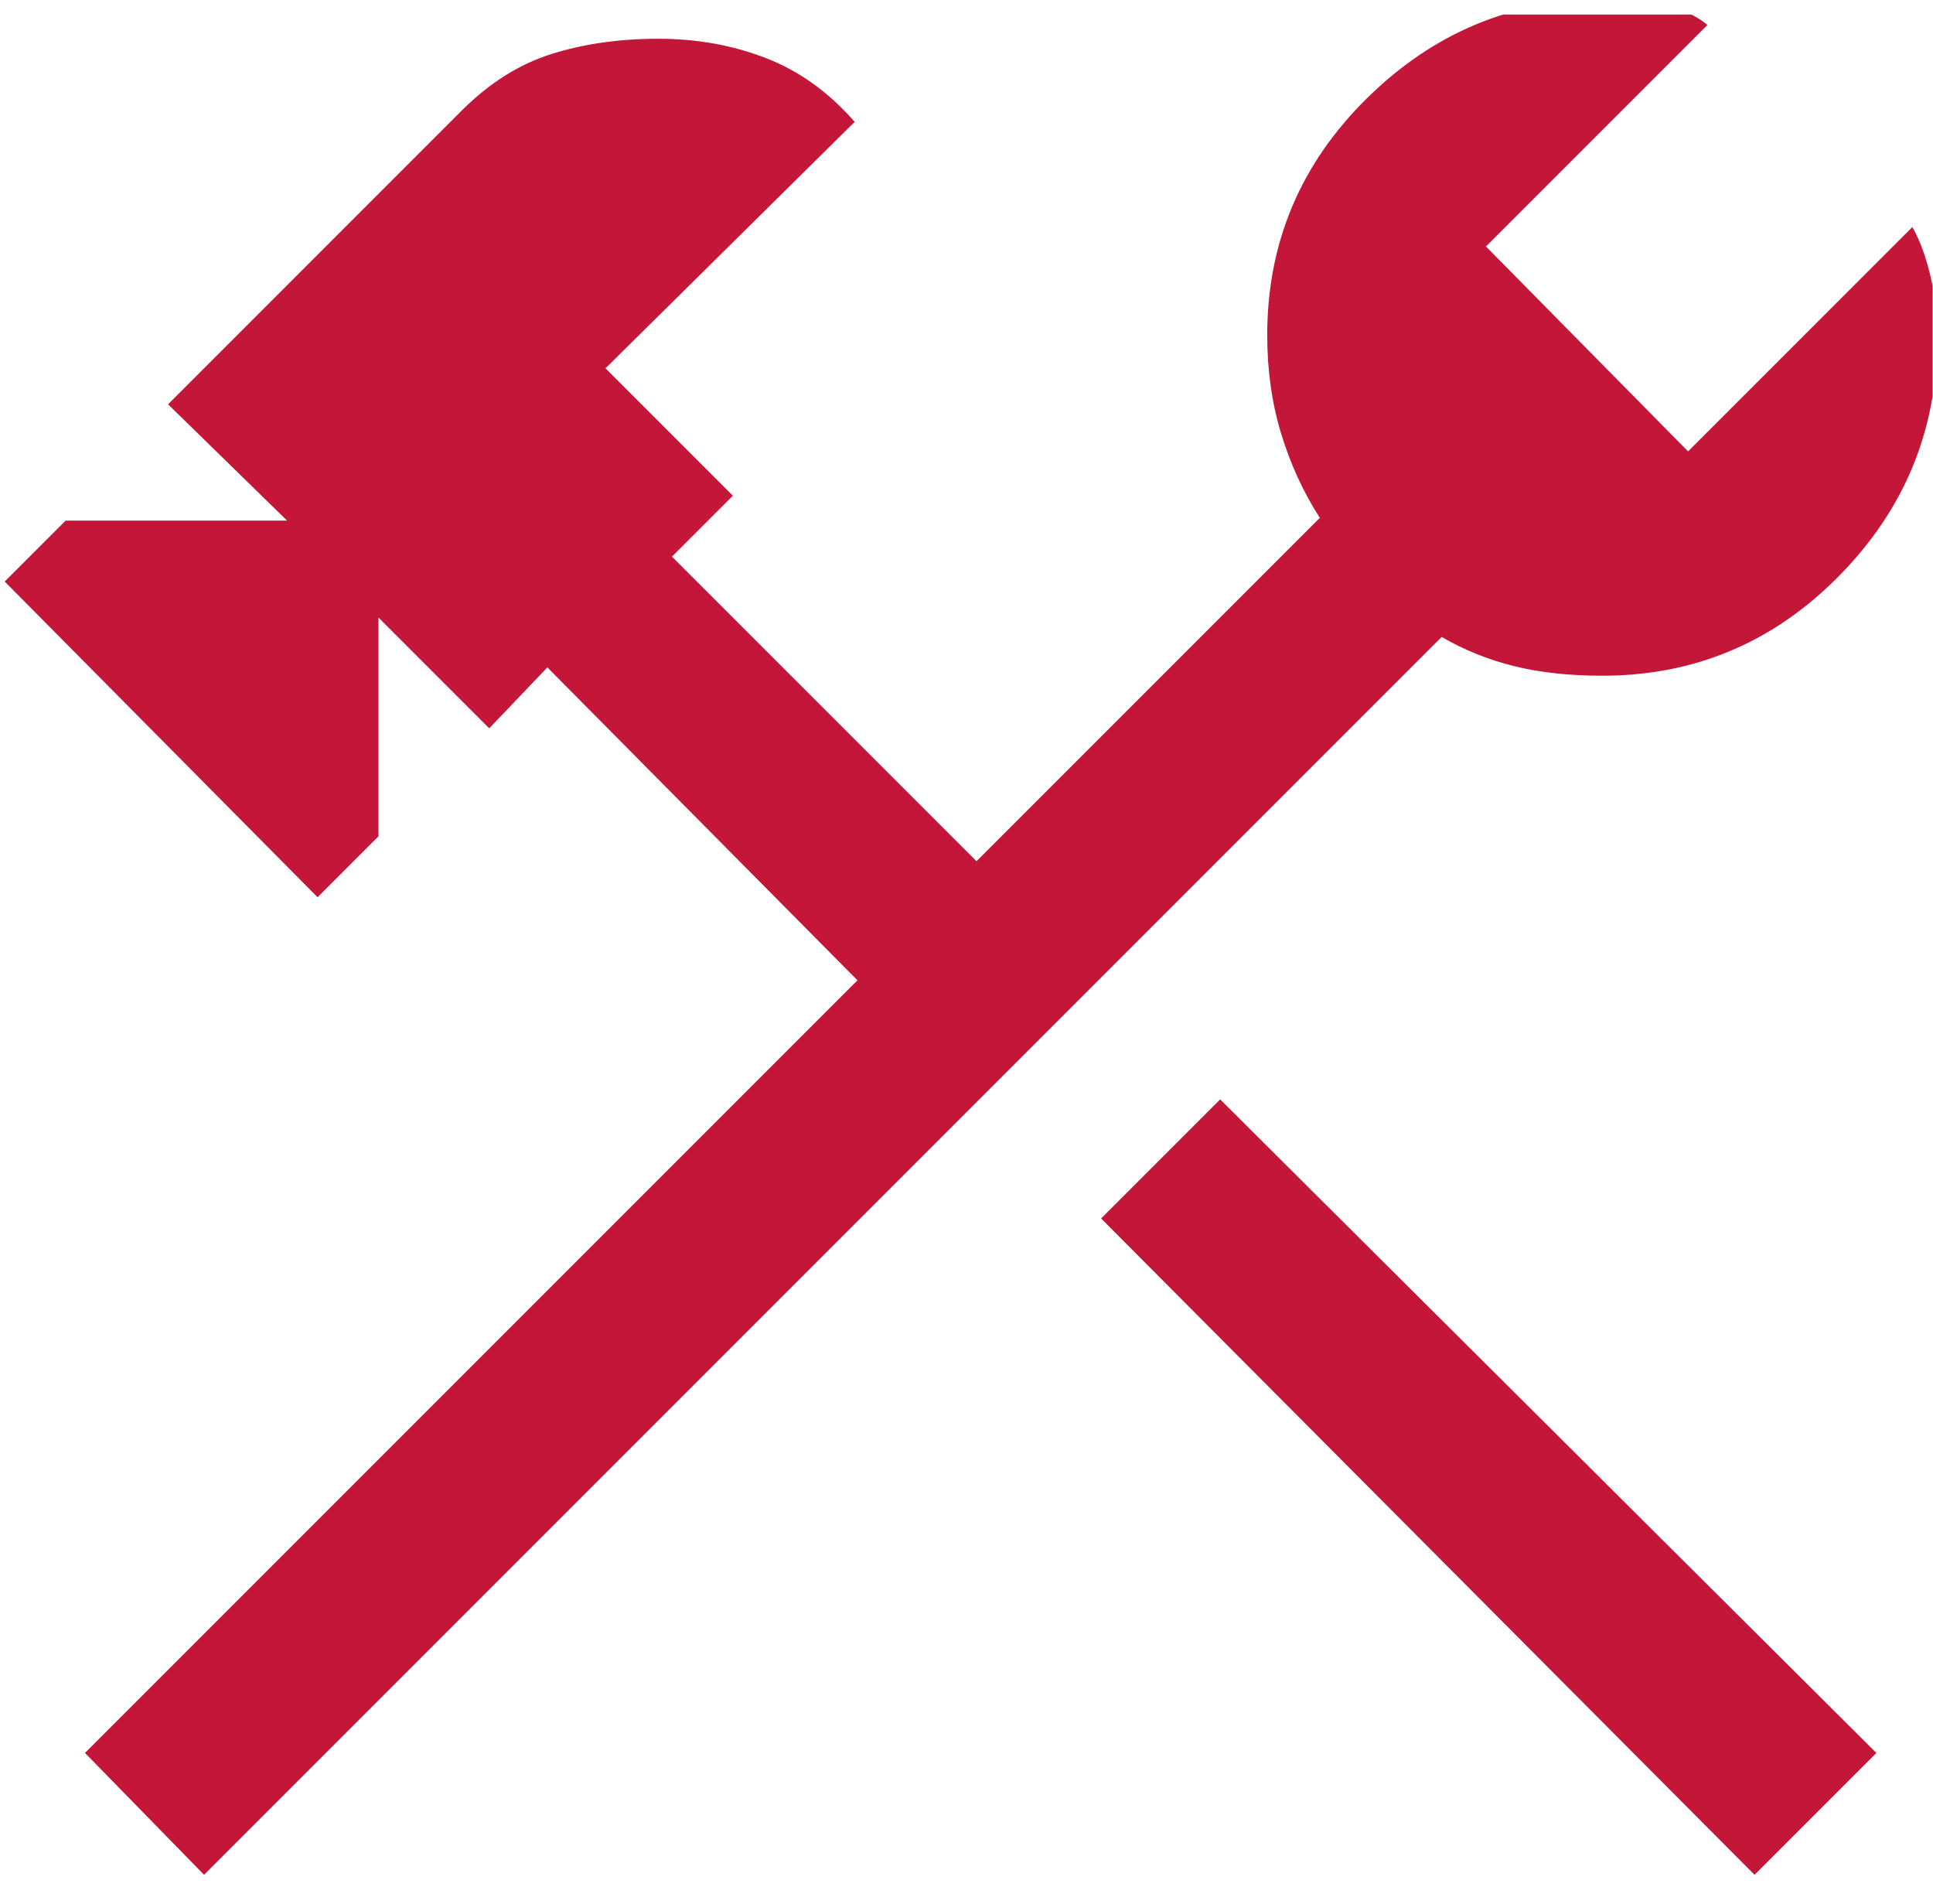 <svg width="66" height="65" viewBox="0 0 66 65" fill="none" xmlns="http://www.w3.org/2000/svg">
<g clip-path="url(#clip0_1137_1484)">
<path d="M59.906 64L37.596 41.595L41.661 37.53L64.066 59.84L59.906 64ZM6.967 64L2.902 59.84L29.277 33.465L18.689 22.783L16.704 24.863L12.922 21.081V28.549L10.843 30.629L0.16 19.852L2.24 17.773H9.803L5.738 13.802L15.758 3.781C16.704 2.836 17.728 2.19 18.831 1.843C19.934 1.497 21.147 1.323 22.47 1.323C23.794 1.323 25.023 1.544 26.157 1.985C27.292 2.426 28.3 3.151 29.182 4.16L20.674 12.573L25.023 16.922L22.943 19.002L33.342 29.4L45.064 17.678C44.497 16.796 44.056 15.835 43.741 14.795C43.425 13.755 43.268 12.636 43.268 11.439C43.268 8.288 44.402 5.593 46.671 3.356C48.94 1.119 51.619 0 54.707 0C55.526 0 56.235 0.063 56.834 0.189C57.432 0.315 57.921 0.536 58.299 0.851L50.736 8.414L57.637 15.409L65.295 7.752C65.547 8.193 65.751 8.744 65.909 9.406C66.067 10.068 66.145 10.777 66.145 11.533C66.145 14.684 65.027 17.394 62.789 19.663C60.552 21.932 57.858 23.067 54.707 23.067C53.572 23.067 52.564 22.956 51.682 22.736C50.799 22.515 49.98 22.184 49.224 21.743L6.967 64Z" fill="#C31638"/>
</g>
<defs>
<clipPath id="clip0_1137_1484">
<rect width="65.985" height="64" fill="white" transform="translate(0 0.496)"/>
</clipPath>
</defs>
</svg>
